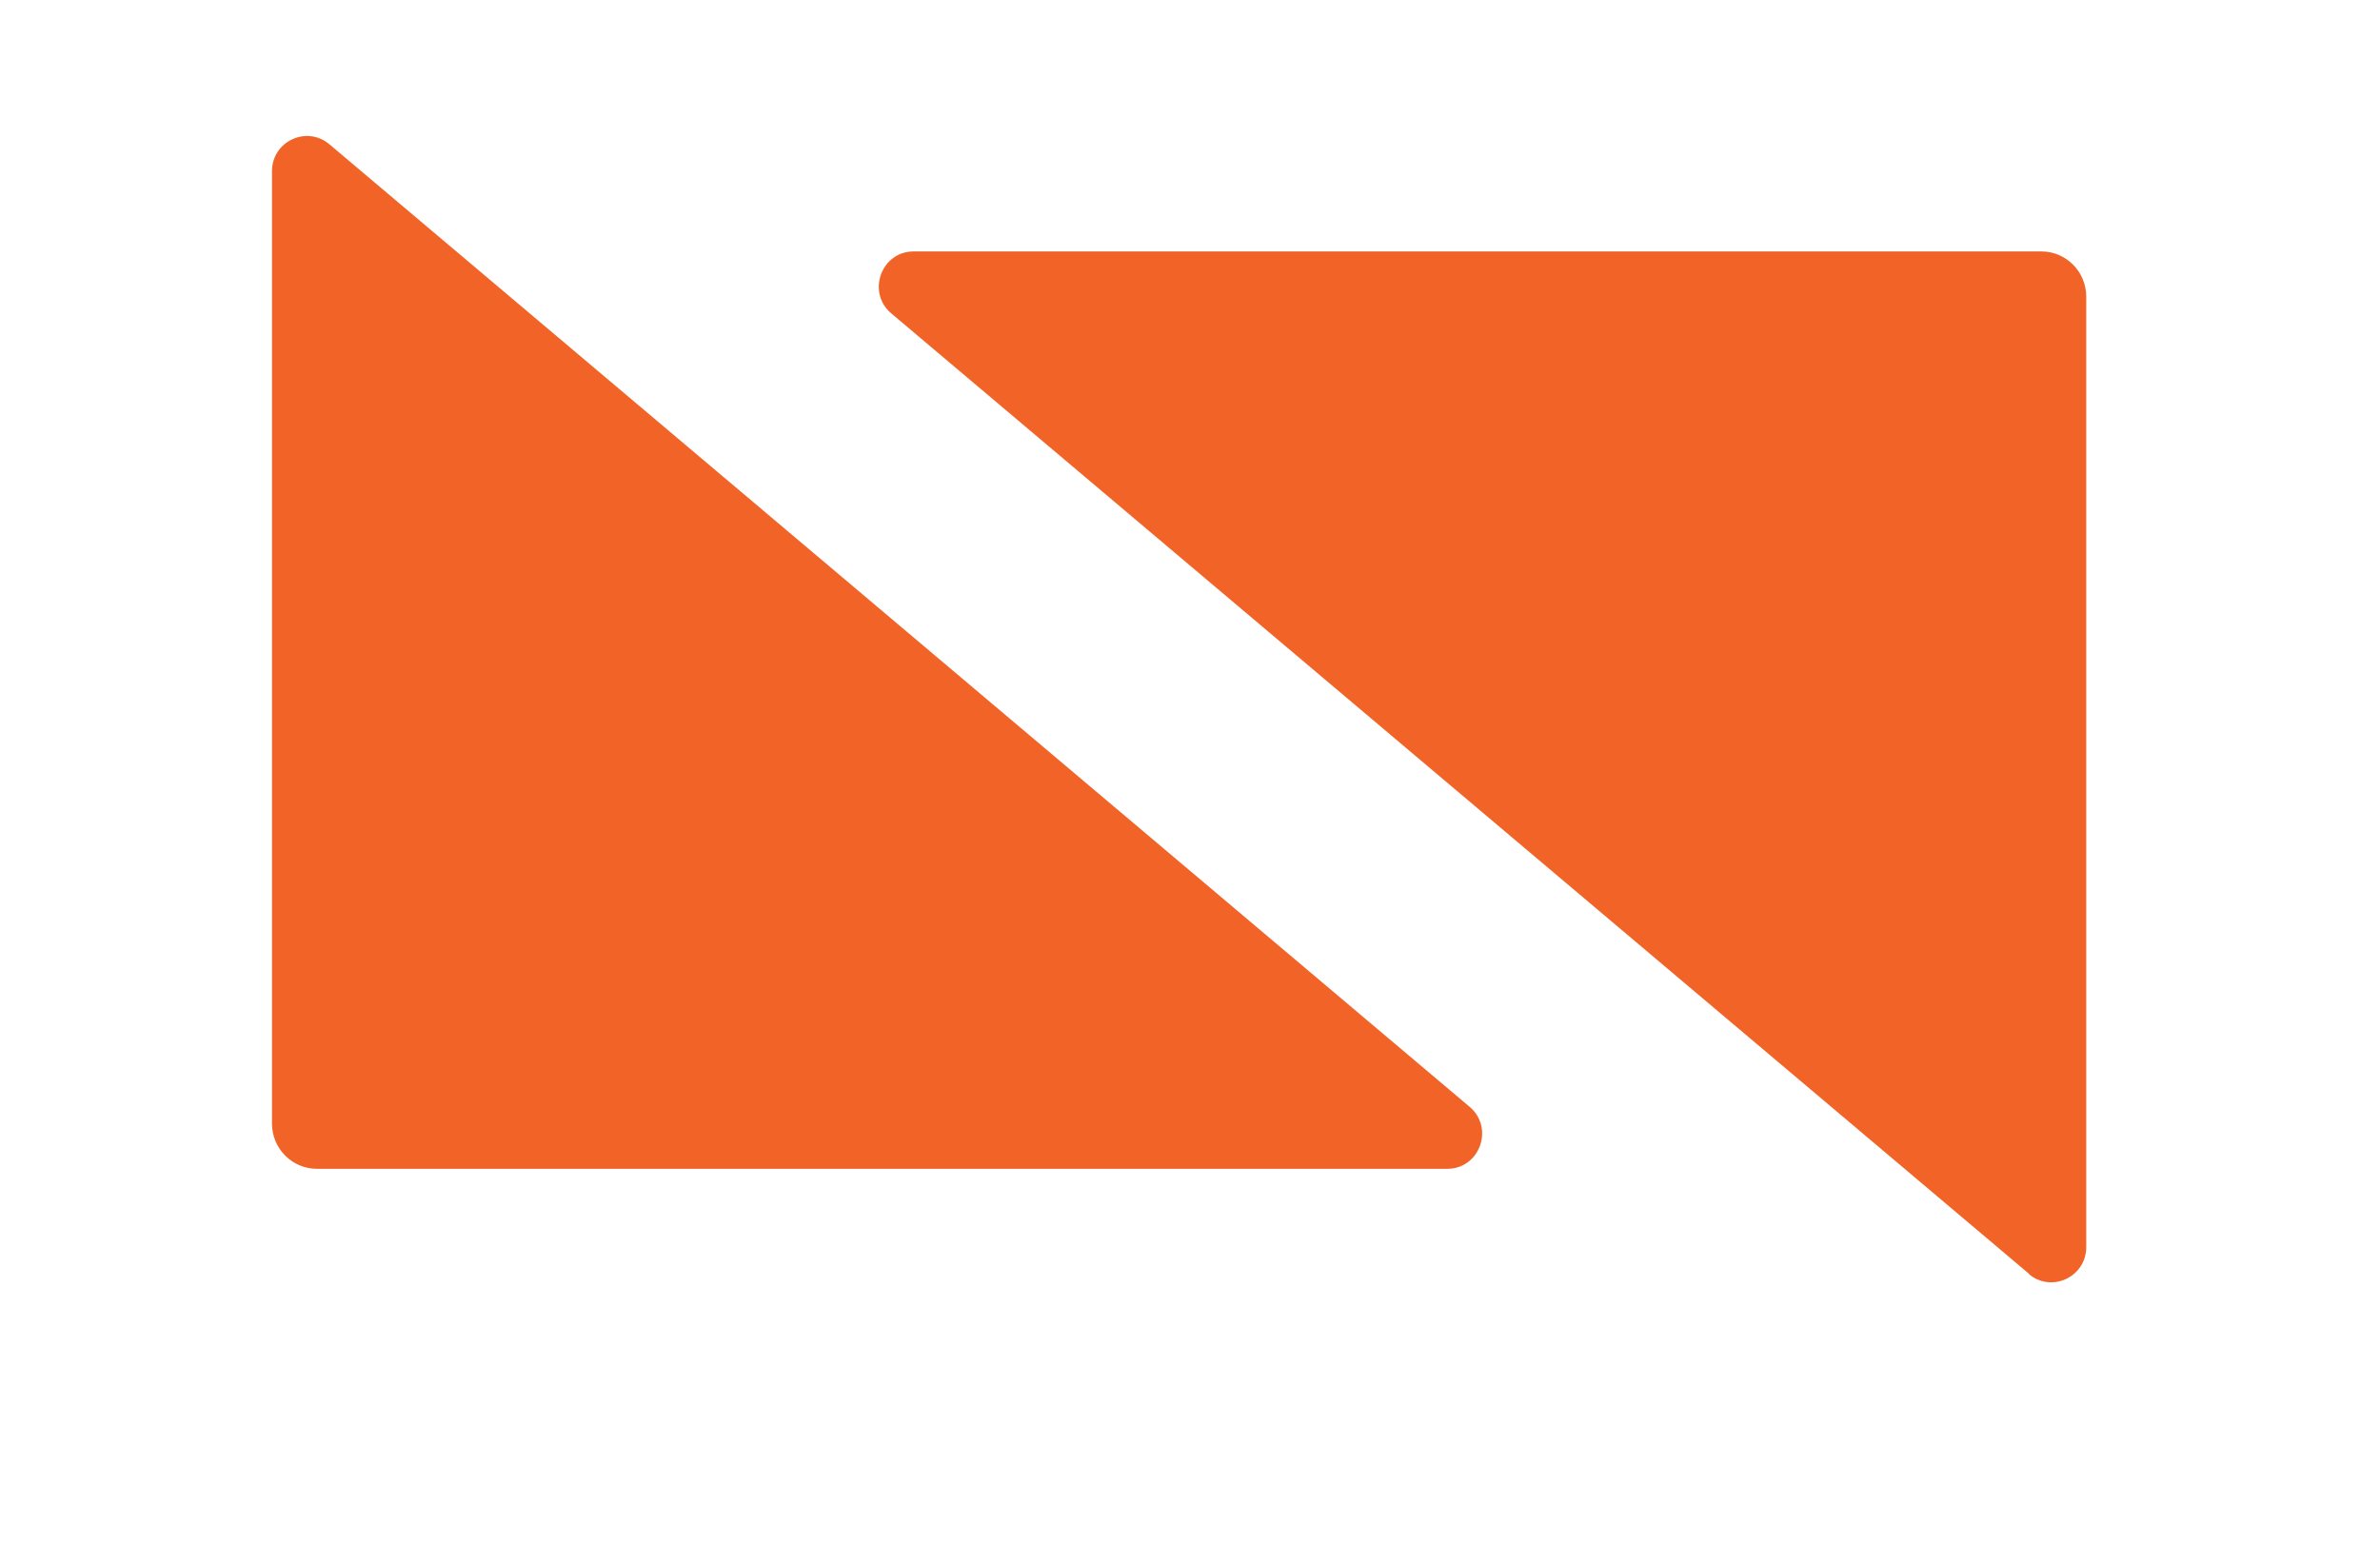 <?xml version="1.0" encoding="UTF-8"?> <svg xmlns="http://www.w3.org/2000/svg" xmlns:xlink="http://www.w3.org/1999/xlink" version="1.1" width="35" height="23"><svg xmlns="http://www.w3.org/2000/svg" width="35" height="23" viewBox="0 0 35 23" fill="none"><path d="M29.835 18.737C30.17 19.02 30.68 18.78 30.68 18.342V4.362C30.68 3.996 30.384 3.698 30.021 3.698H13.436C12.958 3.698 12.741 4.301 13.108 4.61L29.842 18.737H29.835Z" fill="#F26327"></path><path d="M4.845 2.123C4.51 1.839 4 2.079 4 2.517V16.526C4 16.892 4.296 17.19 4.66 17.19H21.284C21.761 17.19 21.979 16.587 21.612 16.278L4.845 2.123Z" fill="#F26327"></path></svg><style>@media (prefers-color-scheme: light) { :root { filter: none; } } @media (prefers-color-scheme: dark) { :root { filter: none; } } </style></svg> 